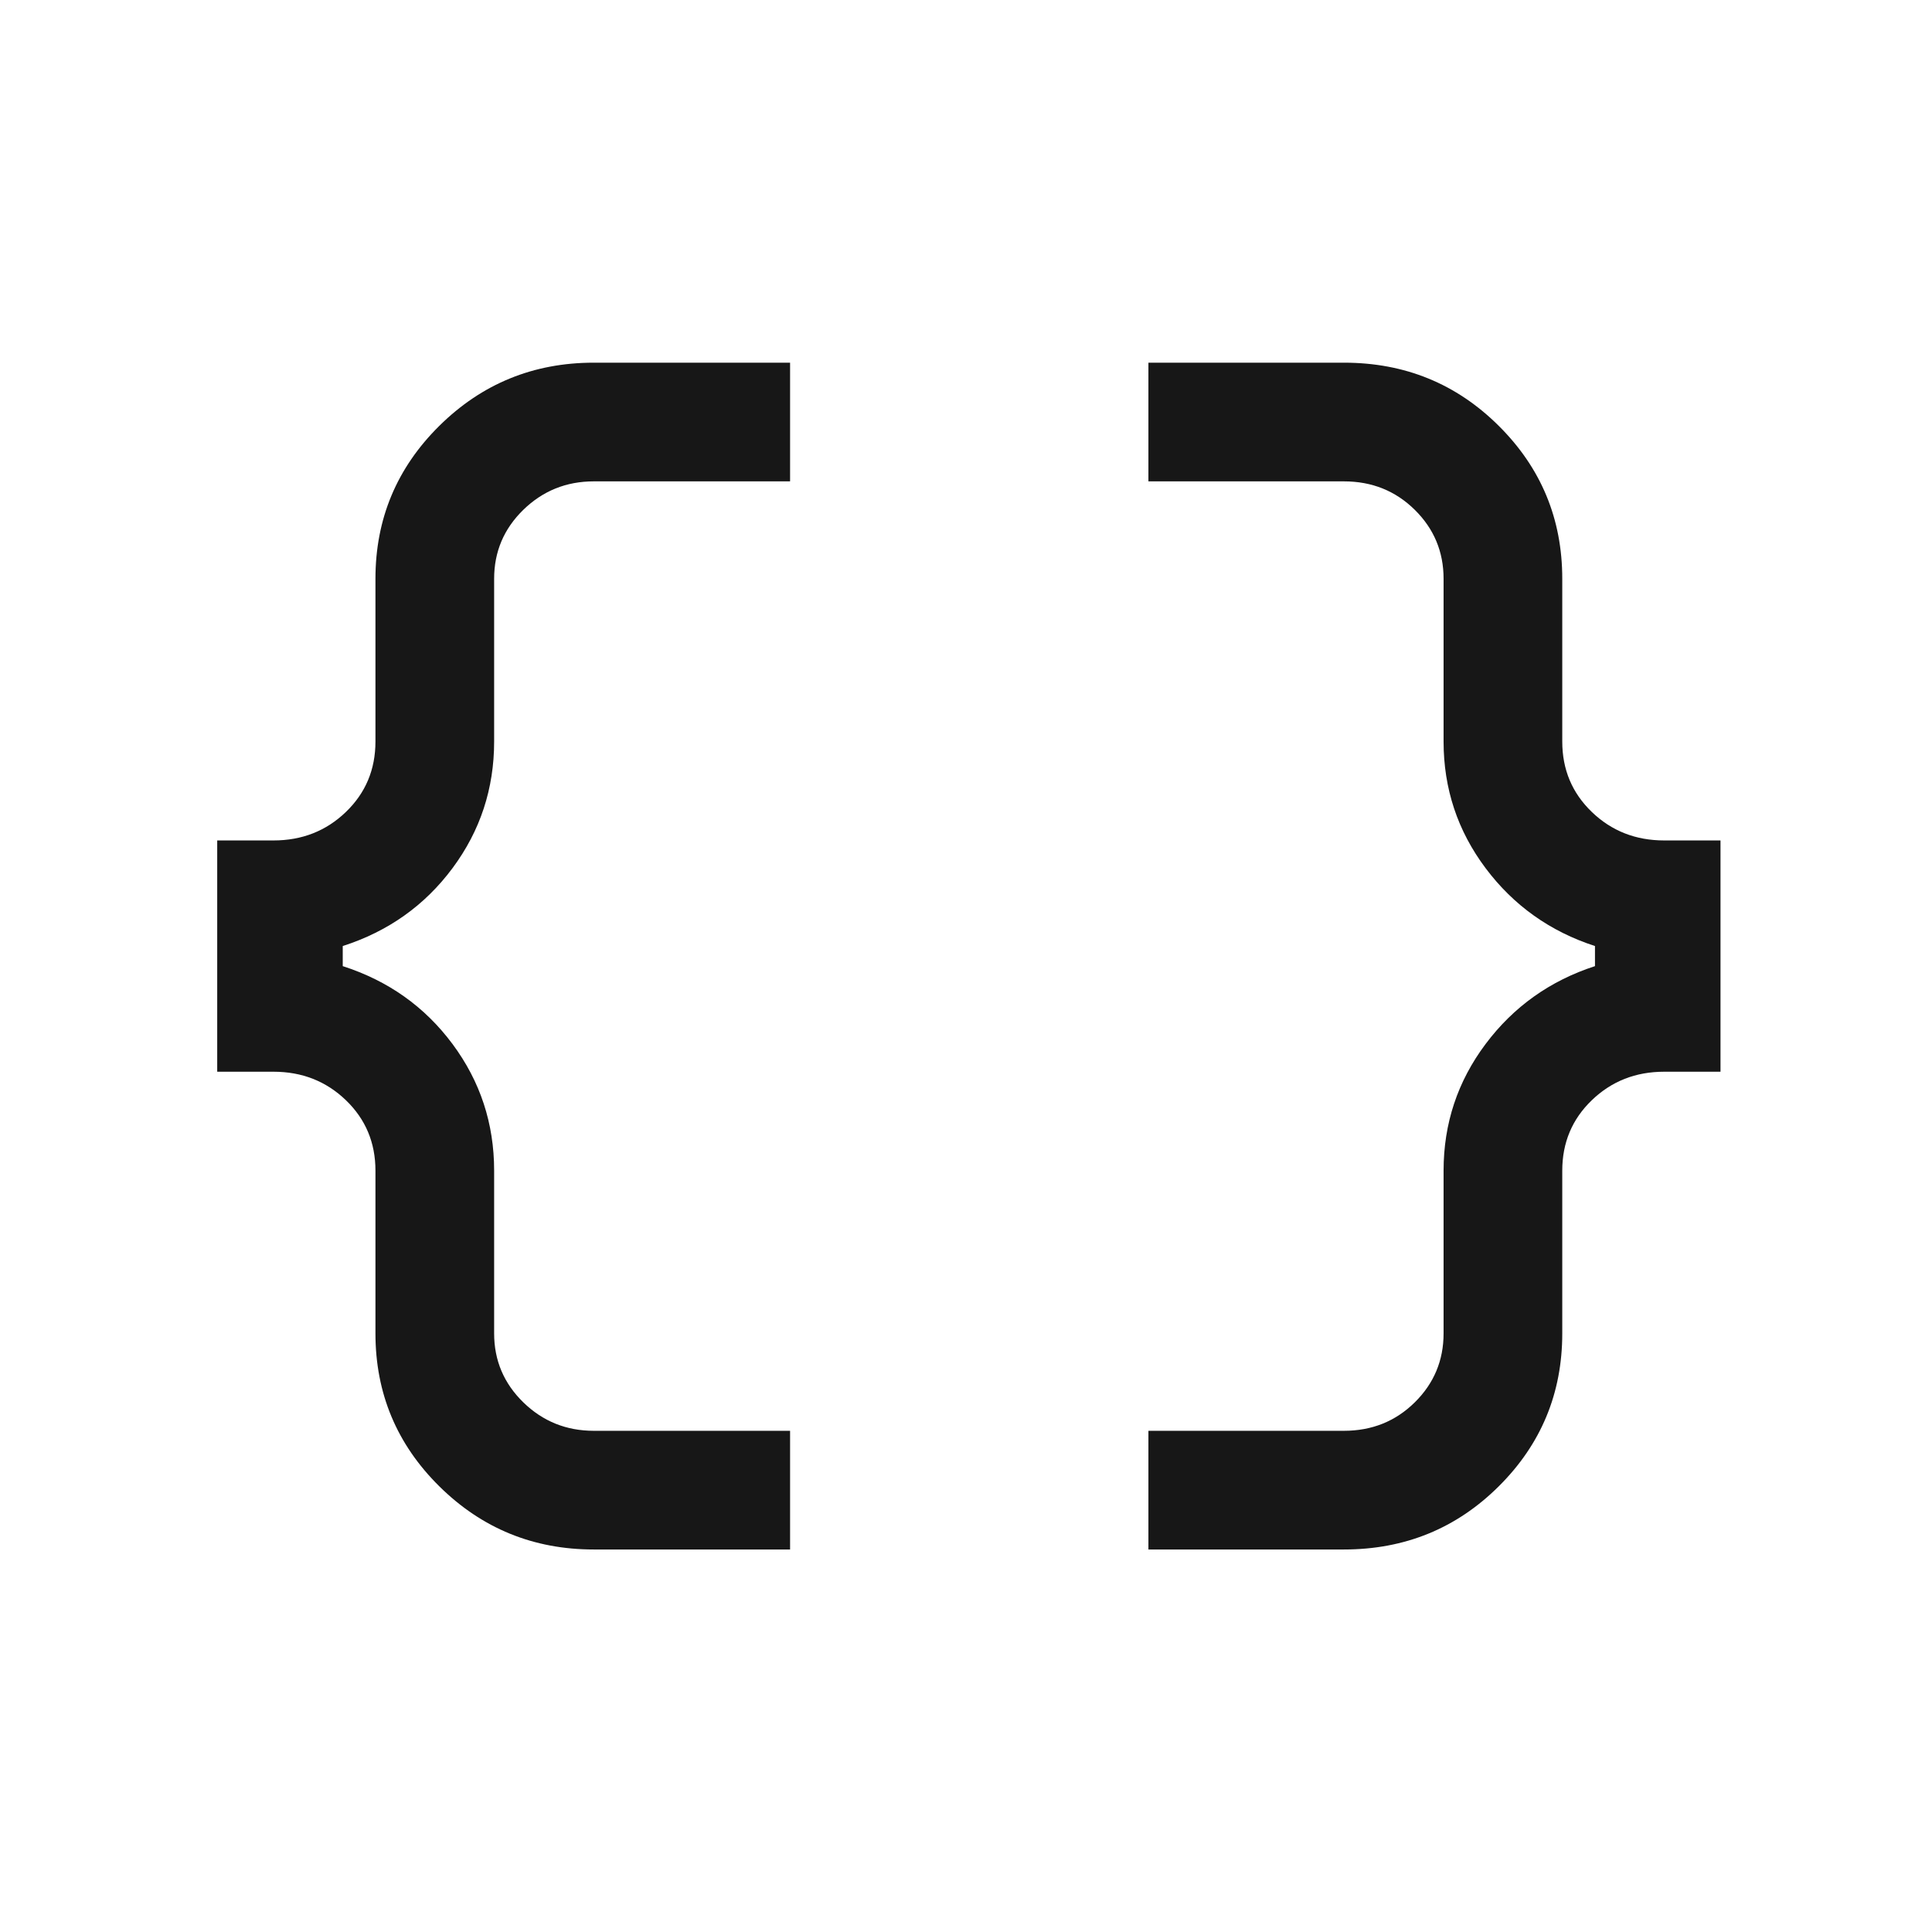 <svg width="72" height="72" viewBox="0 0 72 72" fill="none" xmlns="http://www.w3.org/2000/svg">
<path d="M42.798 57.745V53.322H50.084C51.127 53.322 52.007 52.969 52.724 52.262C53.44 51.555 53.798 50.699 53.798 49.693V43.626C53.798 41.872 54.32 40.299 55.363 38.908C56.406 37.517 57.765 36.549 59.44 36.005V35.256C57.765 34.712 56.406 33.744 55.363 32.353C54.32 30.962 53.798 29.389 53.798 27.635V21.568C53.798 20.562 53.44 19.706 52.724 18.999C52.007 18.292 51.127 17.939 50.084 17.939H42.798V13.516H50.084C52.352 13.516 54.275 14.3 55.853 15.869C57.432 17.438 58.221 19.338 58.221 21.568V27.635C58.221 28.679 58.589 29.554 59.324 30.261C60.059 30.968 60.958 31.321 62.02 31.321H64.118V39.94H62.02C60.958 39.94 60.059 40.293 59.324 41C58.589 41.707 58.221 42.583 58.221 43.626V49.693C58.221 51.923 57.432 53.823 55.853 55.392C54.275 56.961 52.352 57.745 50.084 57.745H42.798ZM22.129 57.745C19.88 57.745 17.961 56.961 16.373 55.392C14.786 53.823 13.992 51.923 13.992 49.693V43.626C13.992 42.583 13.624 41.707 12.889 41C12.154 40.293 11.255 39.94 10.193 39.94H8.095V31.321H10.193C11.255 31.321 12.154 30.968 12.889 30.261C13.624 29.554 13.992 28.679 13.992 27.635V21.568C13.992 19.338 14.786 17.438 16.373 15.869C17.961 14.3 19.88 13.516 22.129 13.516H29.444V17.939H22.129C21.105 17.939 20.229 18.292 19.503 18.999C18.778 19.706 18.415 20.562 18.415 21.568V27.635C18.415 29.389 17.898 30.962 16.864 32.353C15.83 33.744 14.466 34.712 12.773 35.256V36.005C14.466 36.549 15.83 37.517 16.864 38.908C17.898 40.299 18.415 41.872 18.415 43.626V49.693C18.415 50.699 18.778 51.555 19.503 52.262C20.229 52.969 21.105 53.322 22.129 53.322H29.444V57.745H22.129Z" fill="#171717"/>
</svg>
